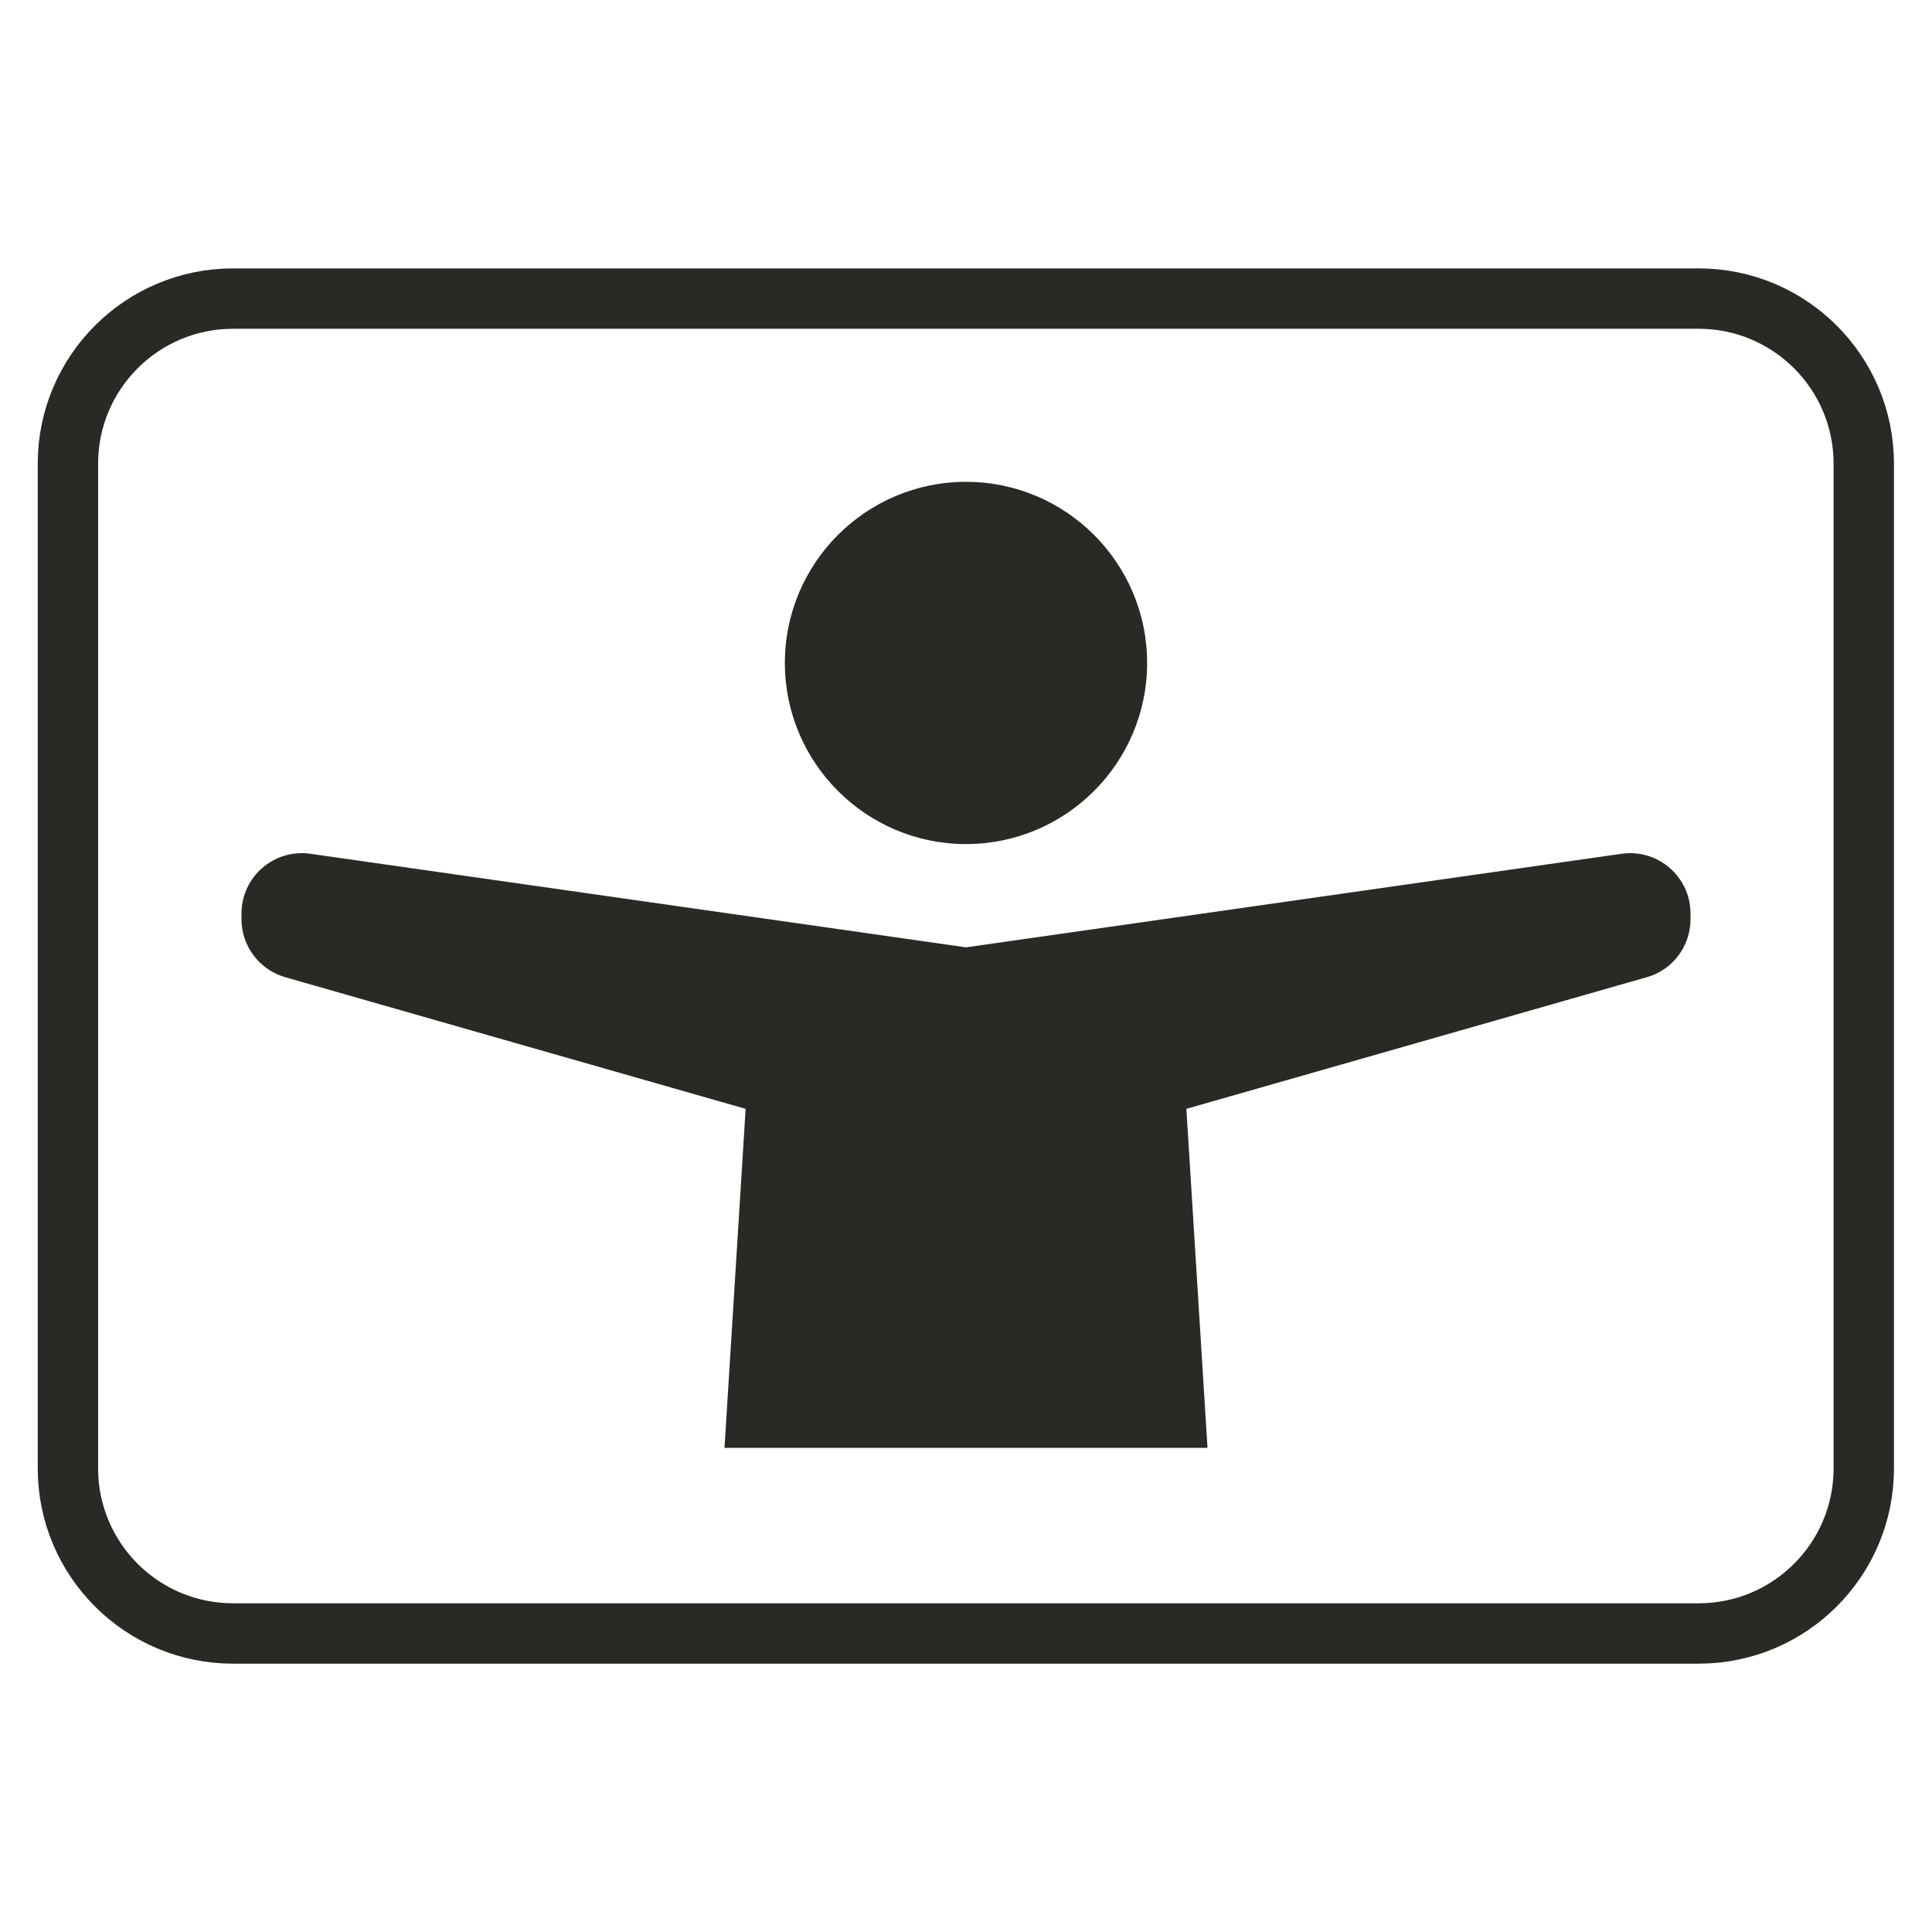 <svg width="64" height="64" viewBox="0 0 64 64" fill="none" xmlns="http://www.w3.org/2000/svg">
    <path d="M38 21.961C38 25.271 35.31 27.961 32 27.961C28.69 27.961 26 25.271 26 21.961C26 18.651 28.69 15.961 32 15.961C35.31 15.961 38 18.651 38 21.961Z" fill="#282A26"/>
    <path d="M10.28 28.282L32 31.382L53.72 28.282C54.92 28.112 56 29.042 56 30.262V30.452C56 31.342 55.41 32.132 54.55 32.372L39.3 36.732L40 47.962H24L24.7 36.732L9.45 32.372C8.59 32.122 8 31.342 8 30.452V30.262C8 29.042 9.08 28.112 10.28 28.282Z" fill="#282A26"/>
    <path d="M56.27 9.891H7.72C4.699 9.891 2.25 12.34 2.25 15.361V48.641C2.25 51.662 4.699 54.111 7.72 54.111H56.27C59.291 54.111 61.74 51.662 61.74 48.641V15.361C61.74 12.34 59.291 9.891 56.27 9.891Z" stroke="#282A26" stroke-width="2" stroke-miterlimit="10"/>
</svg>
